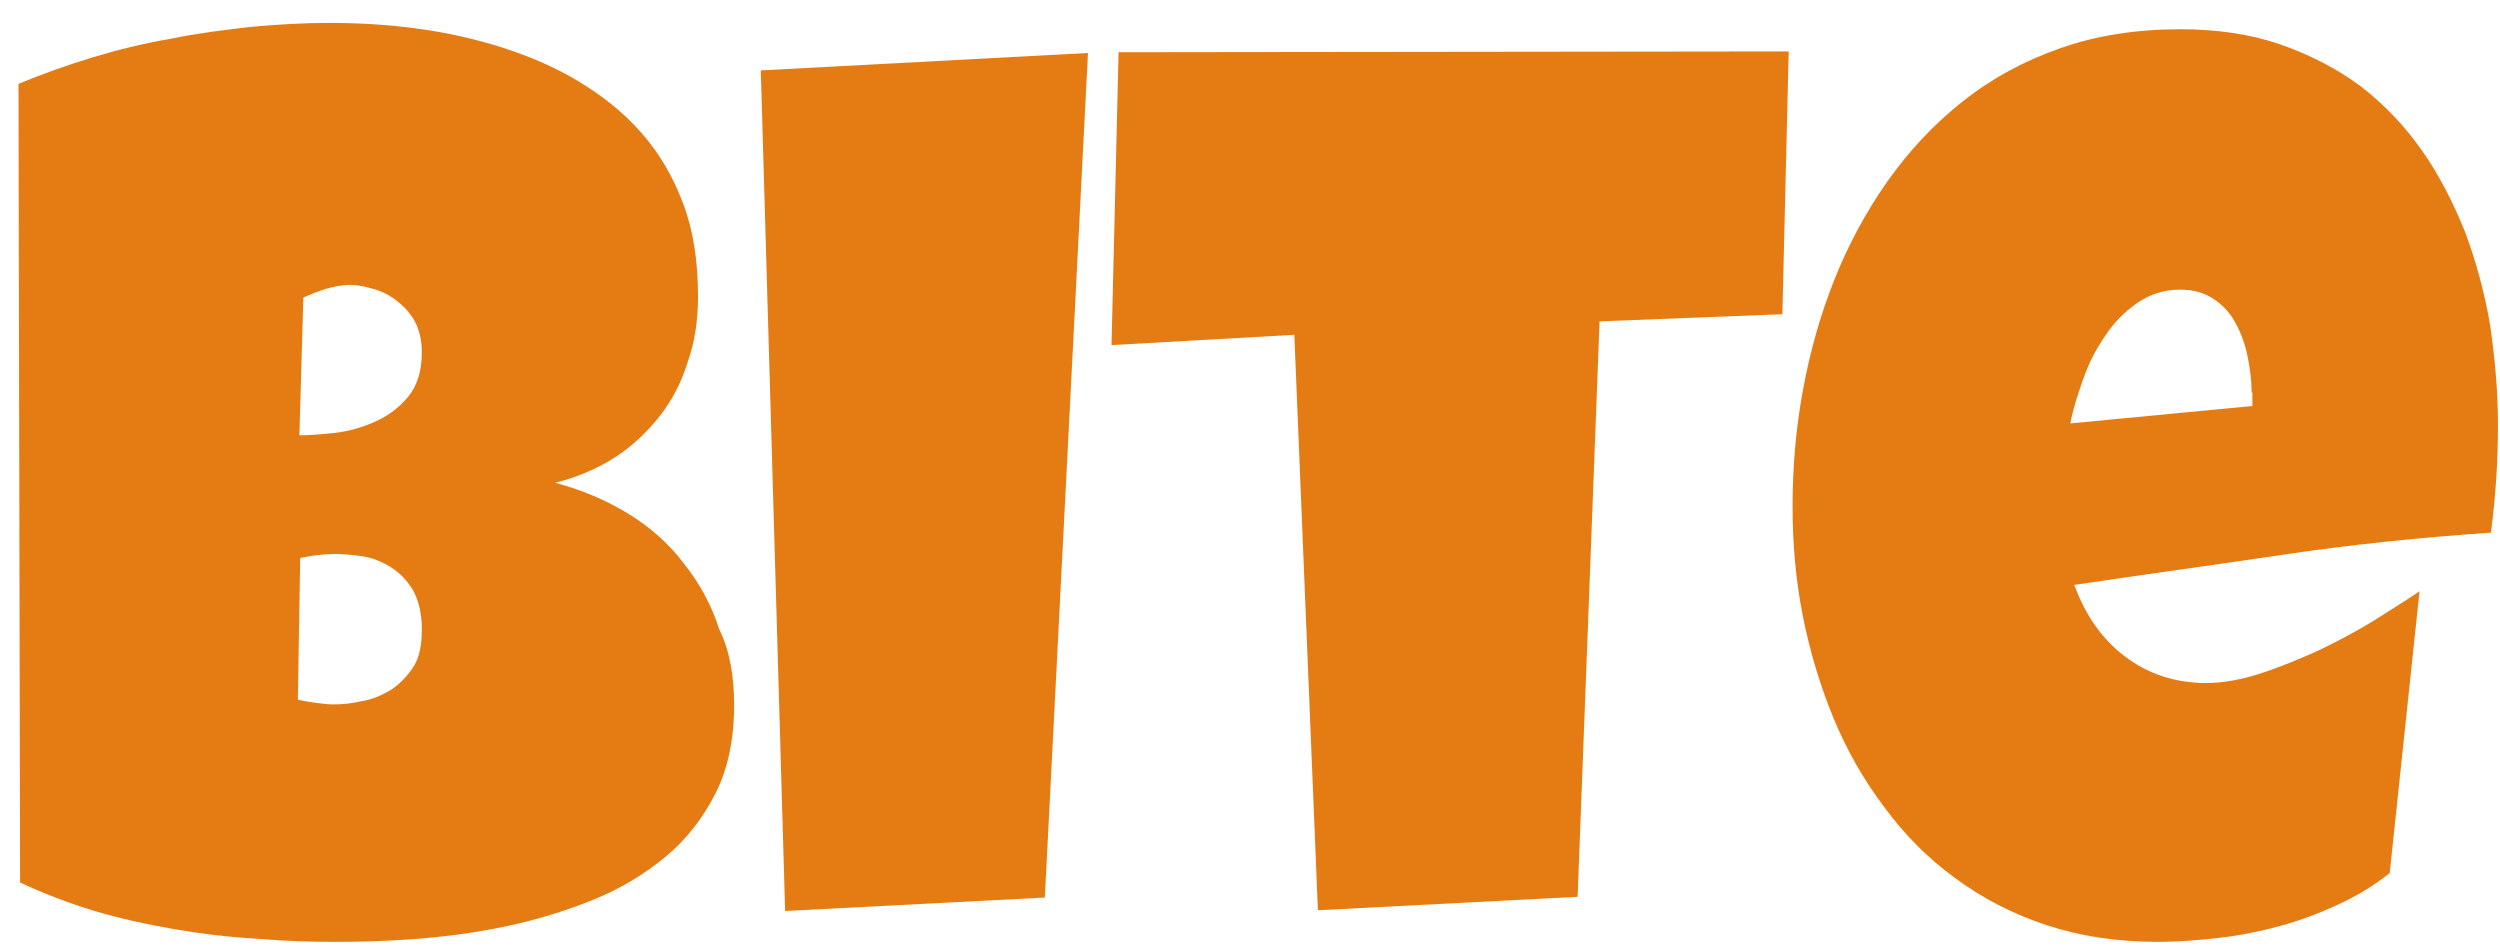 <svg width="63" height="24" viewBox="0 0 63 24" fill="none" xmlns="http://www.w3.org/2000/svg">
<path d="M18.5 17.771C18.5 18.629 18.341 19.387 18.025 20.005C17.709 20.623 17.293 21.162 16.759 21.601C16.226 22.039 15.632 22.398 14.94 22.678C14.248 22.957 13.536 23.176 12.785 23.336C12.034 23.495 11.302 23.595 10.551 23.655C9.799 23.715 9.107 23.735 8.455 23.735C7.822 23.735 7.15 23.715 6.458 23.655C5.766 23.615 5.093 23.535 4.401 23.416C3.709 23.296 3.057 23.156 2.384 22.957C1.732 22.758 1.099 22.518 0.506 22.239L0.466 2.113C1.04 1.874 1.653 1.654 2.305 1.455C2.958 1.255 3.61 1.096 4.302 0.976C4.975 0.836 5.647 0.757 6.319 0.677C6.992 0.617 7.644 0.577 8.277 0.577C9.008 0.577 9.76 0.617 10.491 0.717C11.243 0.817 11.955 0.976 12.647 1.195C13.339 1.415 13.991 1.694 14.584 2.053C15.178 2.412 15.711 2.831 16.166 3.35C16.621 3.868 16.957 4.447 17.214 5.125C17.471 5.803 17.59 6.581 17.59 7.479C17.59 8.057 17.511 8.616 17.333 9.114C17.175 9.633 16.937 10.091 16.621 10.491C16.305 10.889 15.929 11.248 15.494 11.528C15.059 11.807 14.545 12.026 13.991 12.166C14.664 12.345 15.277 12.605 15.83 12.944C16.384 13.283 16.858 13.702 17.234 14.2C17.63 14.699 17.926 15.238 18.124 15.856C18.401 16.415 18.5 17.073 18.5 17.771ZM8.435 13.961C8.138 13.961 7.842 14.001 7.565 14.061L7.506 17.631C7.664 17.671 7.822 17.691 7.96 17.711C8.119 17.731 8.257 17.751 8.395 17.751C8.613 17.751 8.85 17.731 9.107 17.671C9.364 17.631 9.602 17.532 9.839 17.392C10.056 17.252 10.254 17.053 10.412 16.813C10.57 16.574 10.63 16.255 10.63 15.856C10.63 15.457 10.551 15.138 10.412 14.879C10.254 14.619 10.076 14.44 9.859 14.3C9.641 14.161 9.404 14.061 9.147 14.021C8.89 13.981 8.652 13.961 8.435 13.961ZM10.63 8.875C10.63 8.576 10.57 8.316 10.452 8.097C10.333 7.878 10.175 7.718 9.997 7.578C9.819 7.439 9.621 7.339 9.404 7.279C9.186 7.219 9.008 7.179 8.83 7.179C8.633 7.179 8.415 7.219 8.217 7.279C8.02 7.339 7.822 7.419 7.644 7.499L7.545 10.969C7.782 10.969 8.079 10.949 8.435 10.909C8.791 10.869 9.127 10.77 9.443 10.63C9.76 10.491 10.037 10.291 10.274 10.012C10.511 9.732 10.63 9.354 10.63 8.875Z" fill="#E57C13"/>
<path d="M27.417 1.335L26.33 22.618L19.785 22.957L19.172 1.774L27.417 1.335Z" fill="#E57C13"/>
<path d="M45.075 1.296L44.916 7.918L40.309 8.098L39.756 22.599L33.211 22.938L32.617 8.437L28.01 8.696L28.188 1.316L45.075 1.296Z" fill="#E57C13"/>
<path d="M62.949 10.71C62.949 11.608 62.89 12.525 62.771 13.423C61.012 13.542 59.252 13.722 57.512 13.981C55.772 14.241 54.012 14.48 52.272 14.739C52.549 15.497 52.964 16.096 53.537 16.534C54.111 16.973 54.803 17.212 55.594 17.212C56.009 17.212 56.464 17.133 56.958 16.973C57.453 16.814 57.927 16.614 58.421 16.395C58.916 16.155 59.37 15.916 59.825 15.637C60.26 15.357 60.656 15.118 60.972 14.899L60.221 22C59.825 22.319 59.39 22.578 58.916 22.797C58.441 23.017 57.967 23.196 57.453 23.336C56.938 23.476 56.444 23.575 55.91 23.635C55.396 23.695 54.882 23.735 54.388 23.735C53.359 23.735 52.43 23.595 51.58 23.316C50.73 23.037 49.959 22.638 49.286 22.139C48.594 21.641 48.001 21.042 47.487 20.344C46.973 19.666 46.538 18.908 46.202 18.09C45.865 17.272 45.608 16.415 45.43 15.517C45.252 14.619 45.173 13.702 45.173 12.764C45.173 11.787 45.252 10.83 45.43 9.852C45.608 8.875 45.865 7.957 46.221 7.06C46.577 6.162 47.032 5.324 47.566 4.567C48.1 3.809 48.733 3.13 49.464 2.552C50.196 1.973 51.006 1.535 51.916 1.216C52.825 0.896 53.834 0.737 54.941 0.737C55.851 0.737 56.701 0.856 57.453 1.116C58.204 1.375 58.896 1.734 59.489 2.173C60.082 2.632 60.596 3.17 61.031 3.789C61.466 4.407 61.822 5.105 62.119 5.843C62.396 6.581 62.613 7.379 62.752 8.197C62.87 9.015 62.949 9.852 62.949 10.71ZM56.741 9.892C56.741 9.593 56.701 9.294 56.642 8.995C56.582 8.695 56.484 8.416 56.345 8.157C56.207 7.898 56.029 7.698 55.791 7.539C55.554 7.379 55.277 7.299 54.941 7.299C54.526 7.299 54.17 7.419 53.854 7.638C53.537 7.858 53.261 8.137 53.043 8.476C52.806 8.815 52.628 9.174 52.489 9.573C52.351 9.972 52.232 10.331 52.173 10.67L56.76 10.231V9.892H56.741Z" fill="#E57C13"/>
</svg>
